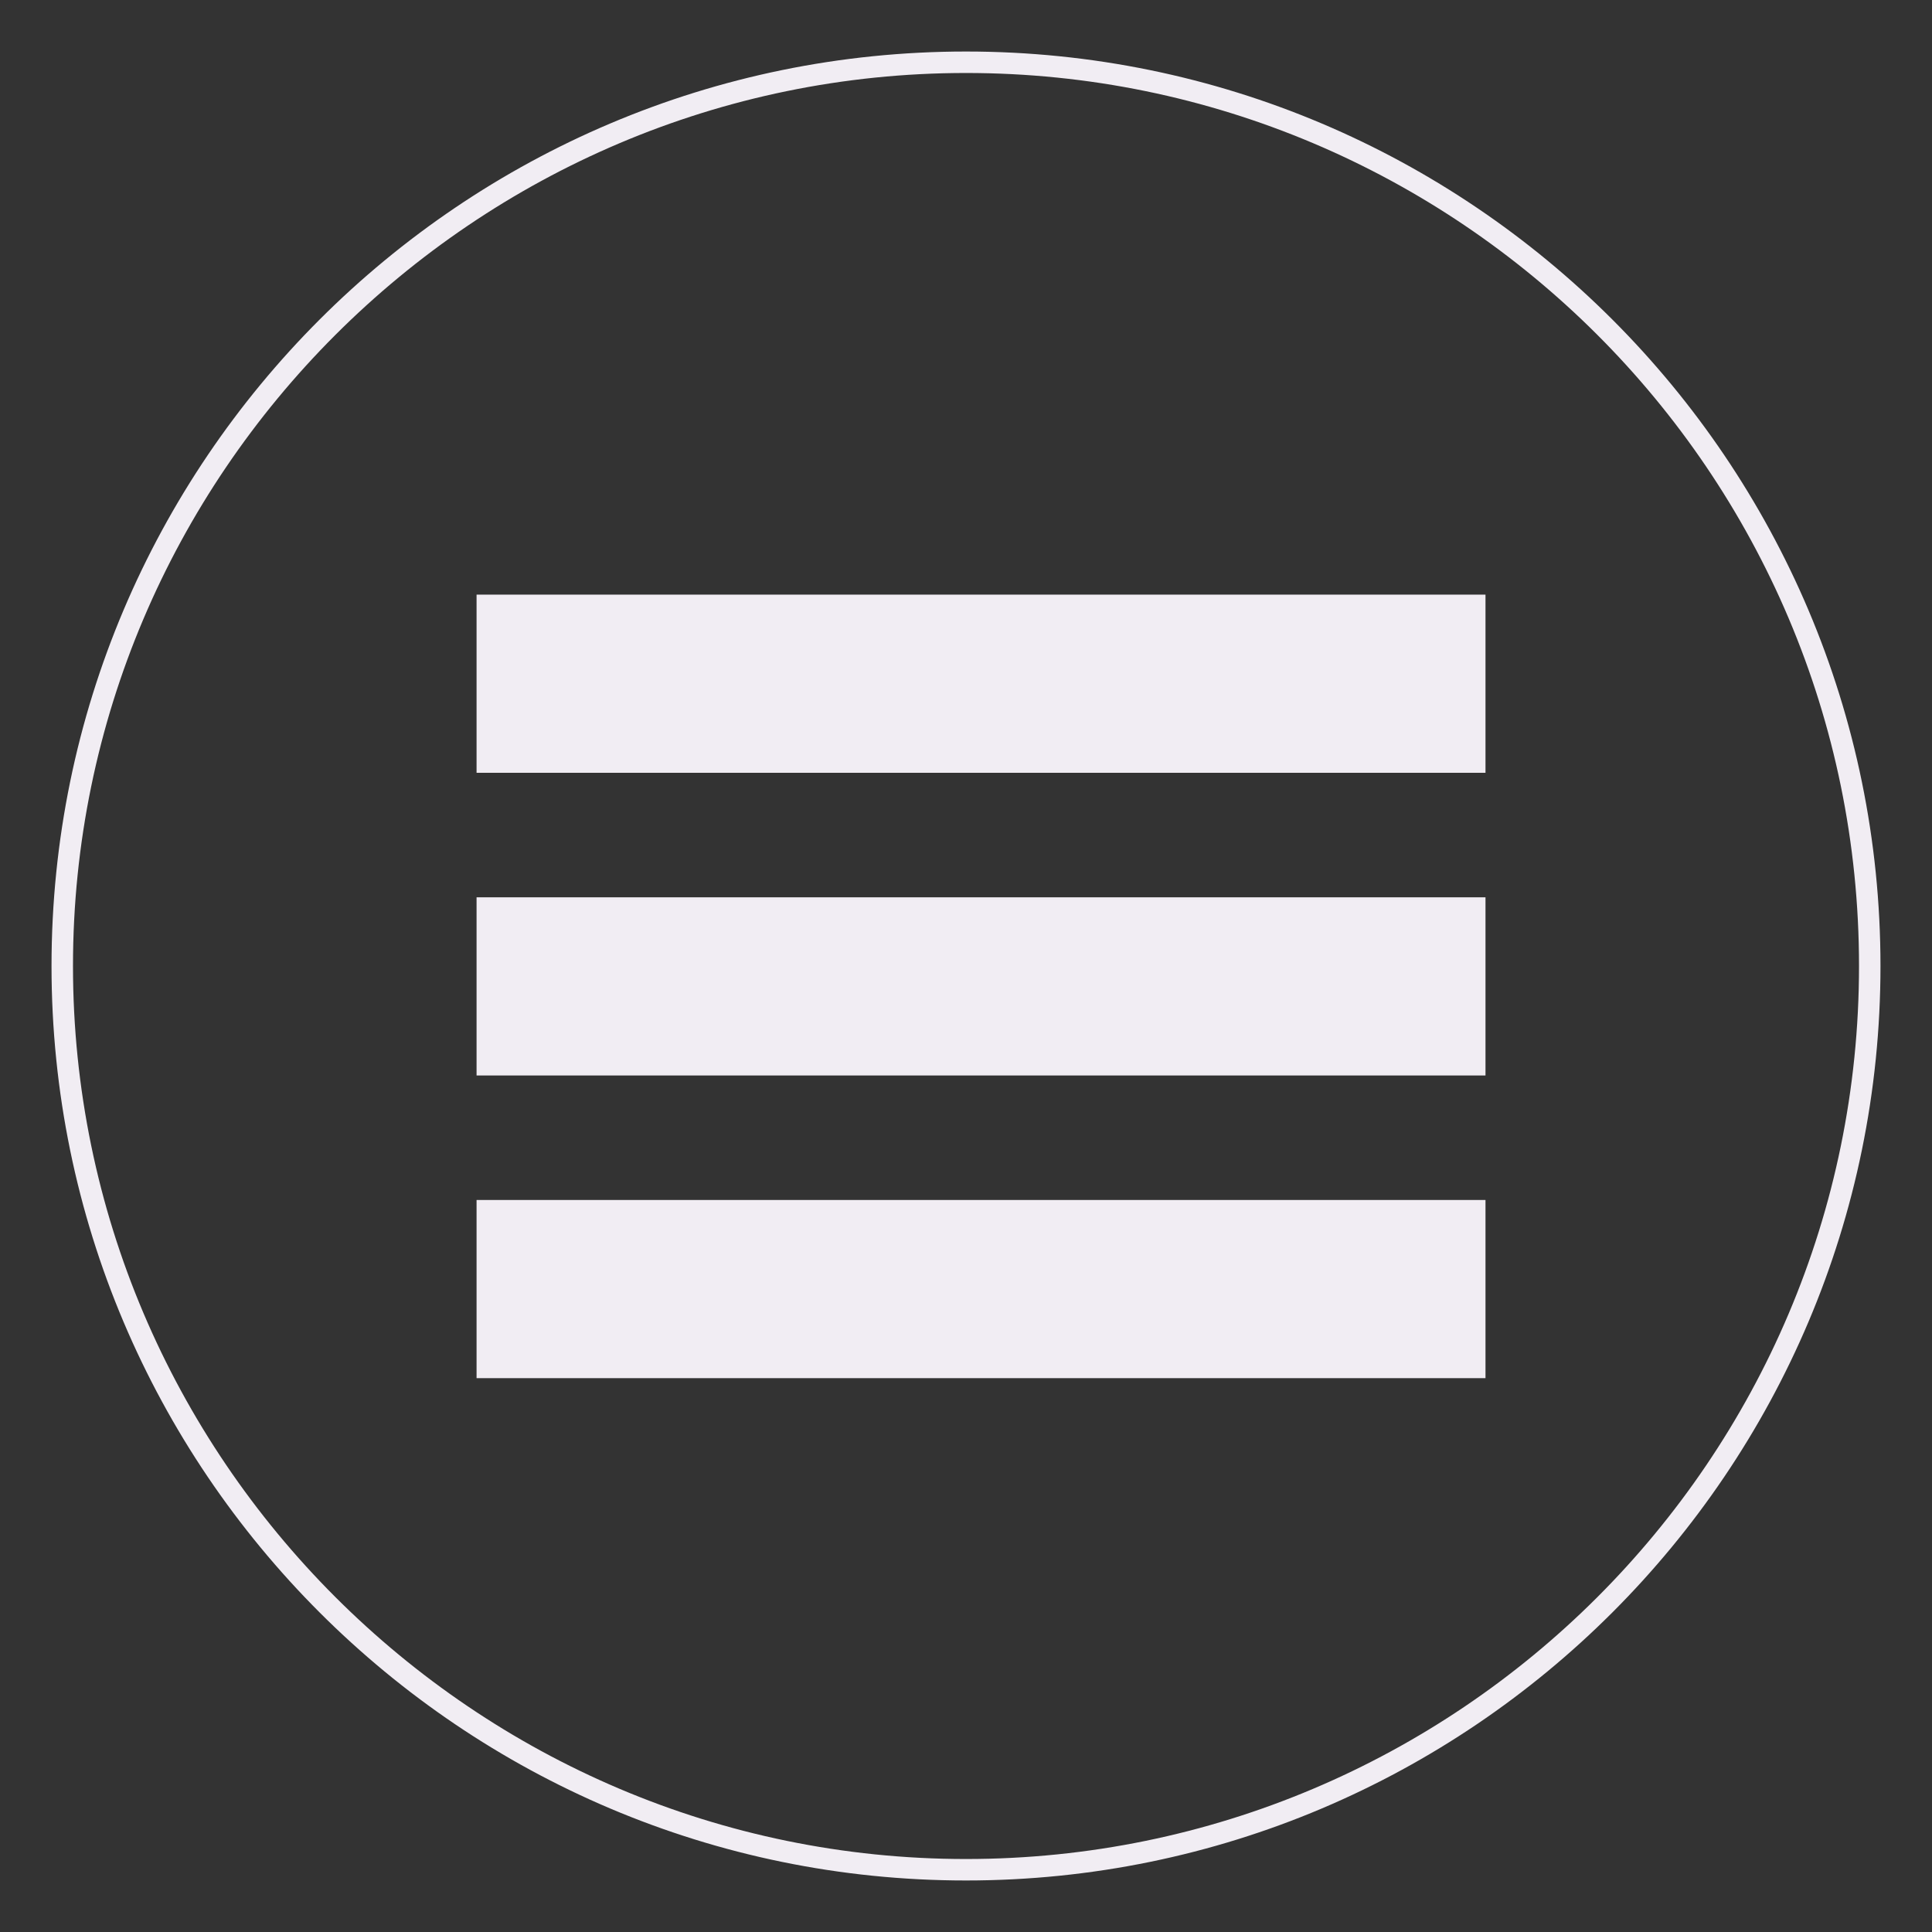 <?xml version="1.0" encoding="utf-8"?>
<!-- Generator: Adobe Illustrator 27.5.0, SVG Export Plug-In . SVG Version: 6.00 Build 0)  -->
<svg version="1.1" id="Layer_1" xmlns="http://www.w3.org/2000/svg" xmlns:xlink="http://www.w3.org/1999/xlink" x="0px" y="0px"
	 viewBox="0 0 90 90" style="enable-background:new 0 0 90 90;" xml:space="preserve">
<rect x="0" y="0" width="90" height="90" fill="#333333" stroke="none"/>
<style type="text/css">
	.st0{fill:#F1EDF3;}
</style>
<g>
	<g>
		<path class="st0" d="M45,3.4C67.9,3.4,86.6,22,86.6,45S67.9,86.6,45,86.6S3.4,67.9,3.4,45S22.1,3.4,45,3.4 M45,2.4
			C21.5,2.4,2.4,21.5,2.4,45S21.5,87.6,45,87.6S87.6,68.5,87.6,45S68.5,2.4,45,2.4L45,2.4z"/>
	</g>
	<rect x="22.2" y="27.7" class="st0" width="47" height="8.3"/>
	<rect x="22.2" y="41.8" class="st0" width="47" height="8.3"/>
	<rect x="22.2" y="55.9" class="st0" width="47" height="8.3"/>
</g>
</svg>
